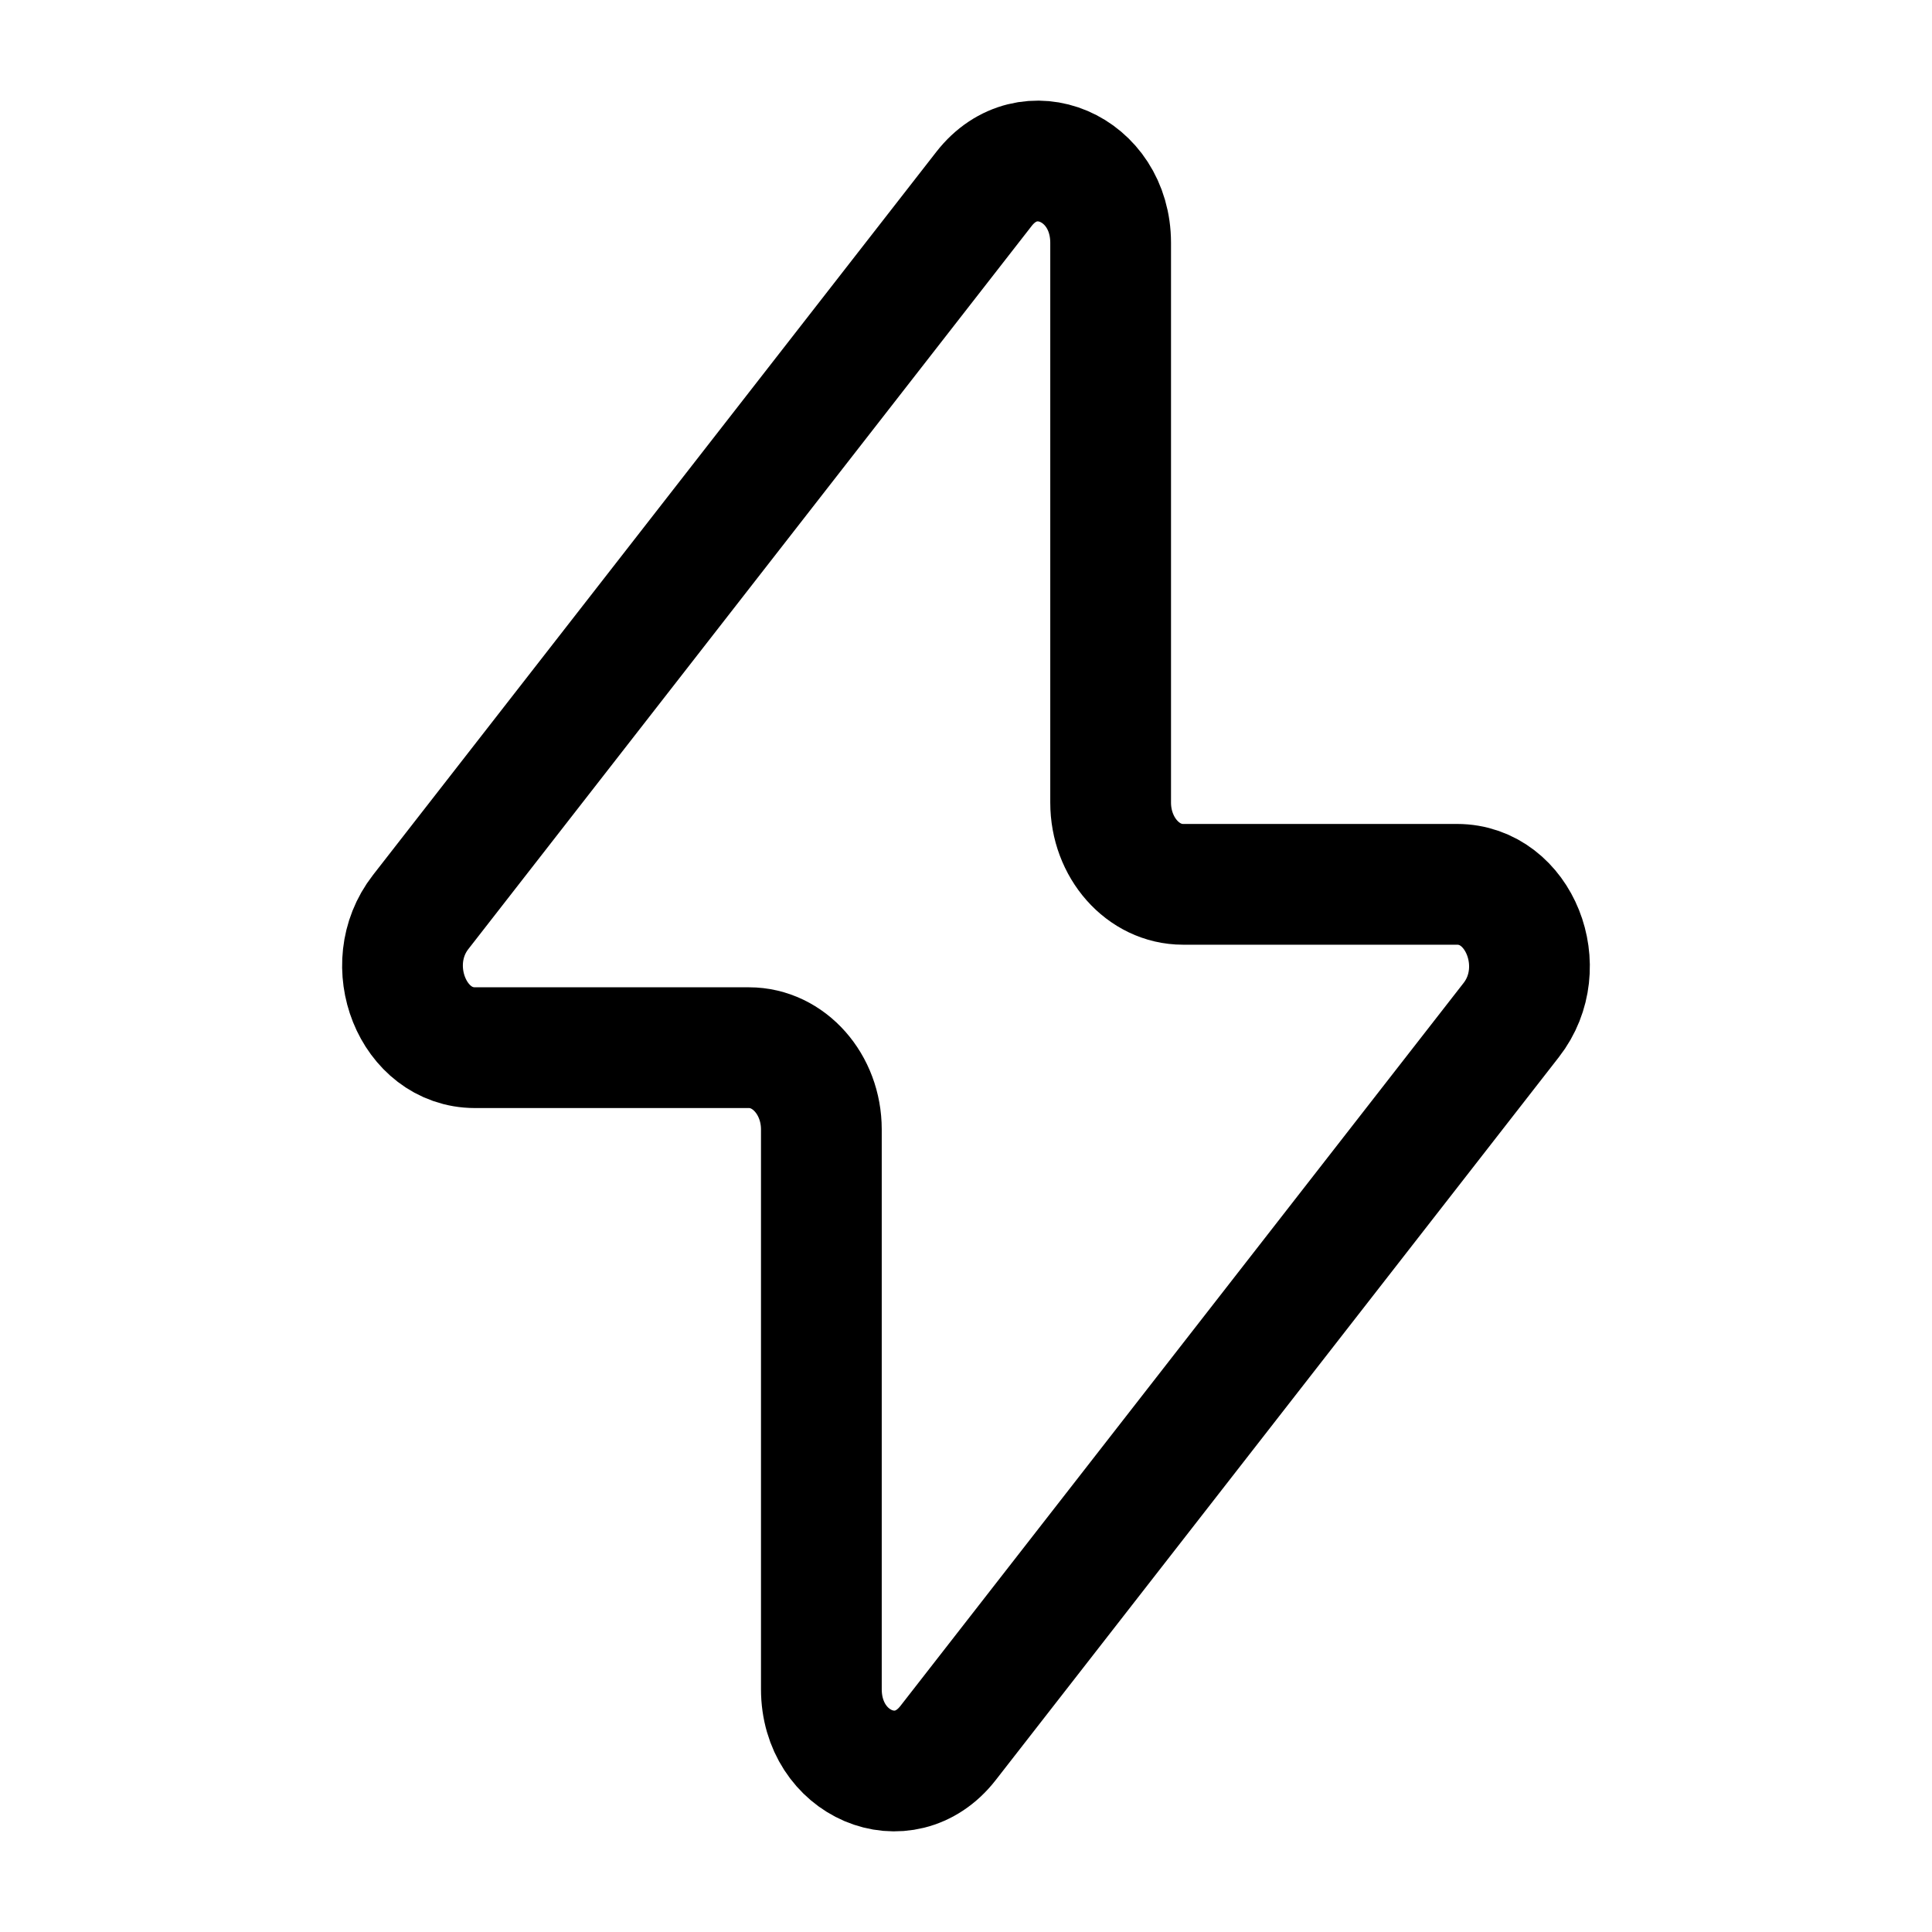 <?xml version="1.0" encoding="UTF-8"?> <svg xmlns="http://www.w3.org/2000/svg" width="22" height="22" viewBox="0 0 22 22" fill="none"><path d="M4.79 10.386L11.205 2.151C11.707 1.507 12.647 1.908 12.647 2.766V9.139C12.647 9.652 13.016 10.07 13.471 10.07H16.592C17.3 10.07 17.678 11.014 17.209 11.615L10.795 19.849C10.293 20.493 9.353 20.092 9.353 19.234V12.861C9.353 12.348 8.983 11.93 8.529 11.93H5.408C4.7 11.93 4.322 10.987 4.79 10.386Z" stroke="black" stroke-width="1.375" stroke-linecap="round" stroke-linejoin="round"></path></svg> 